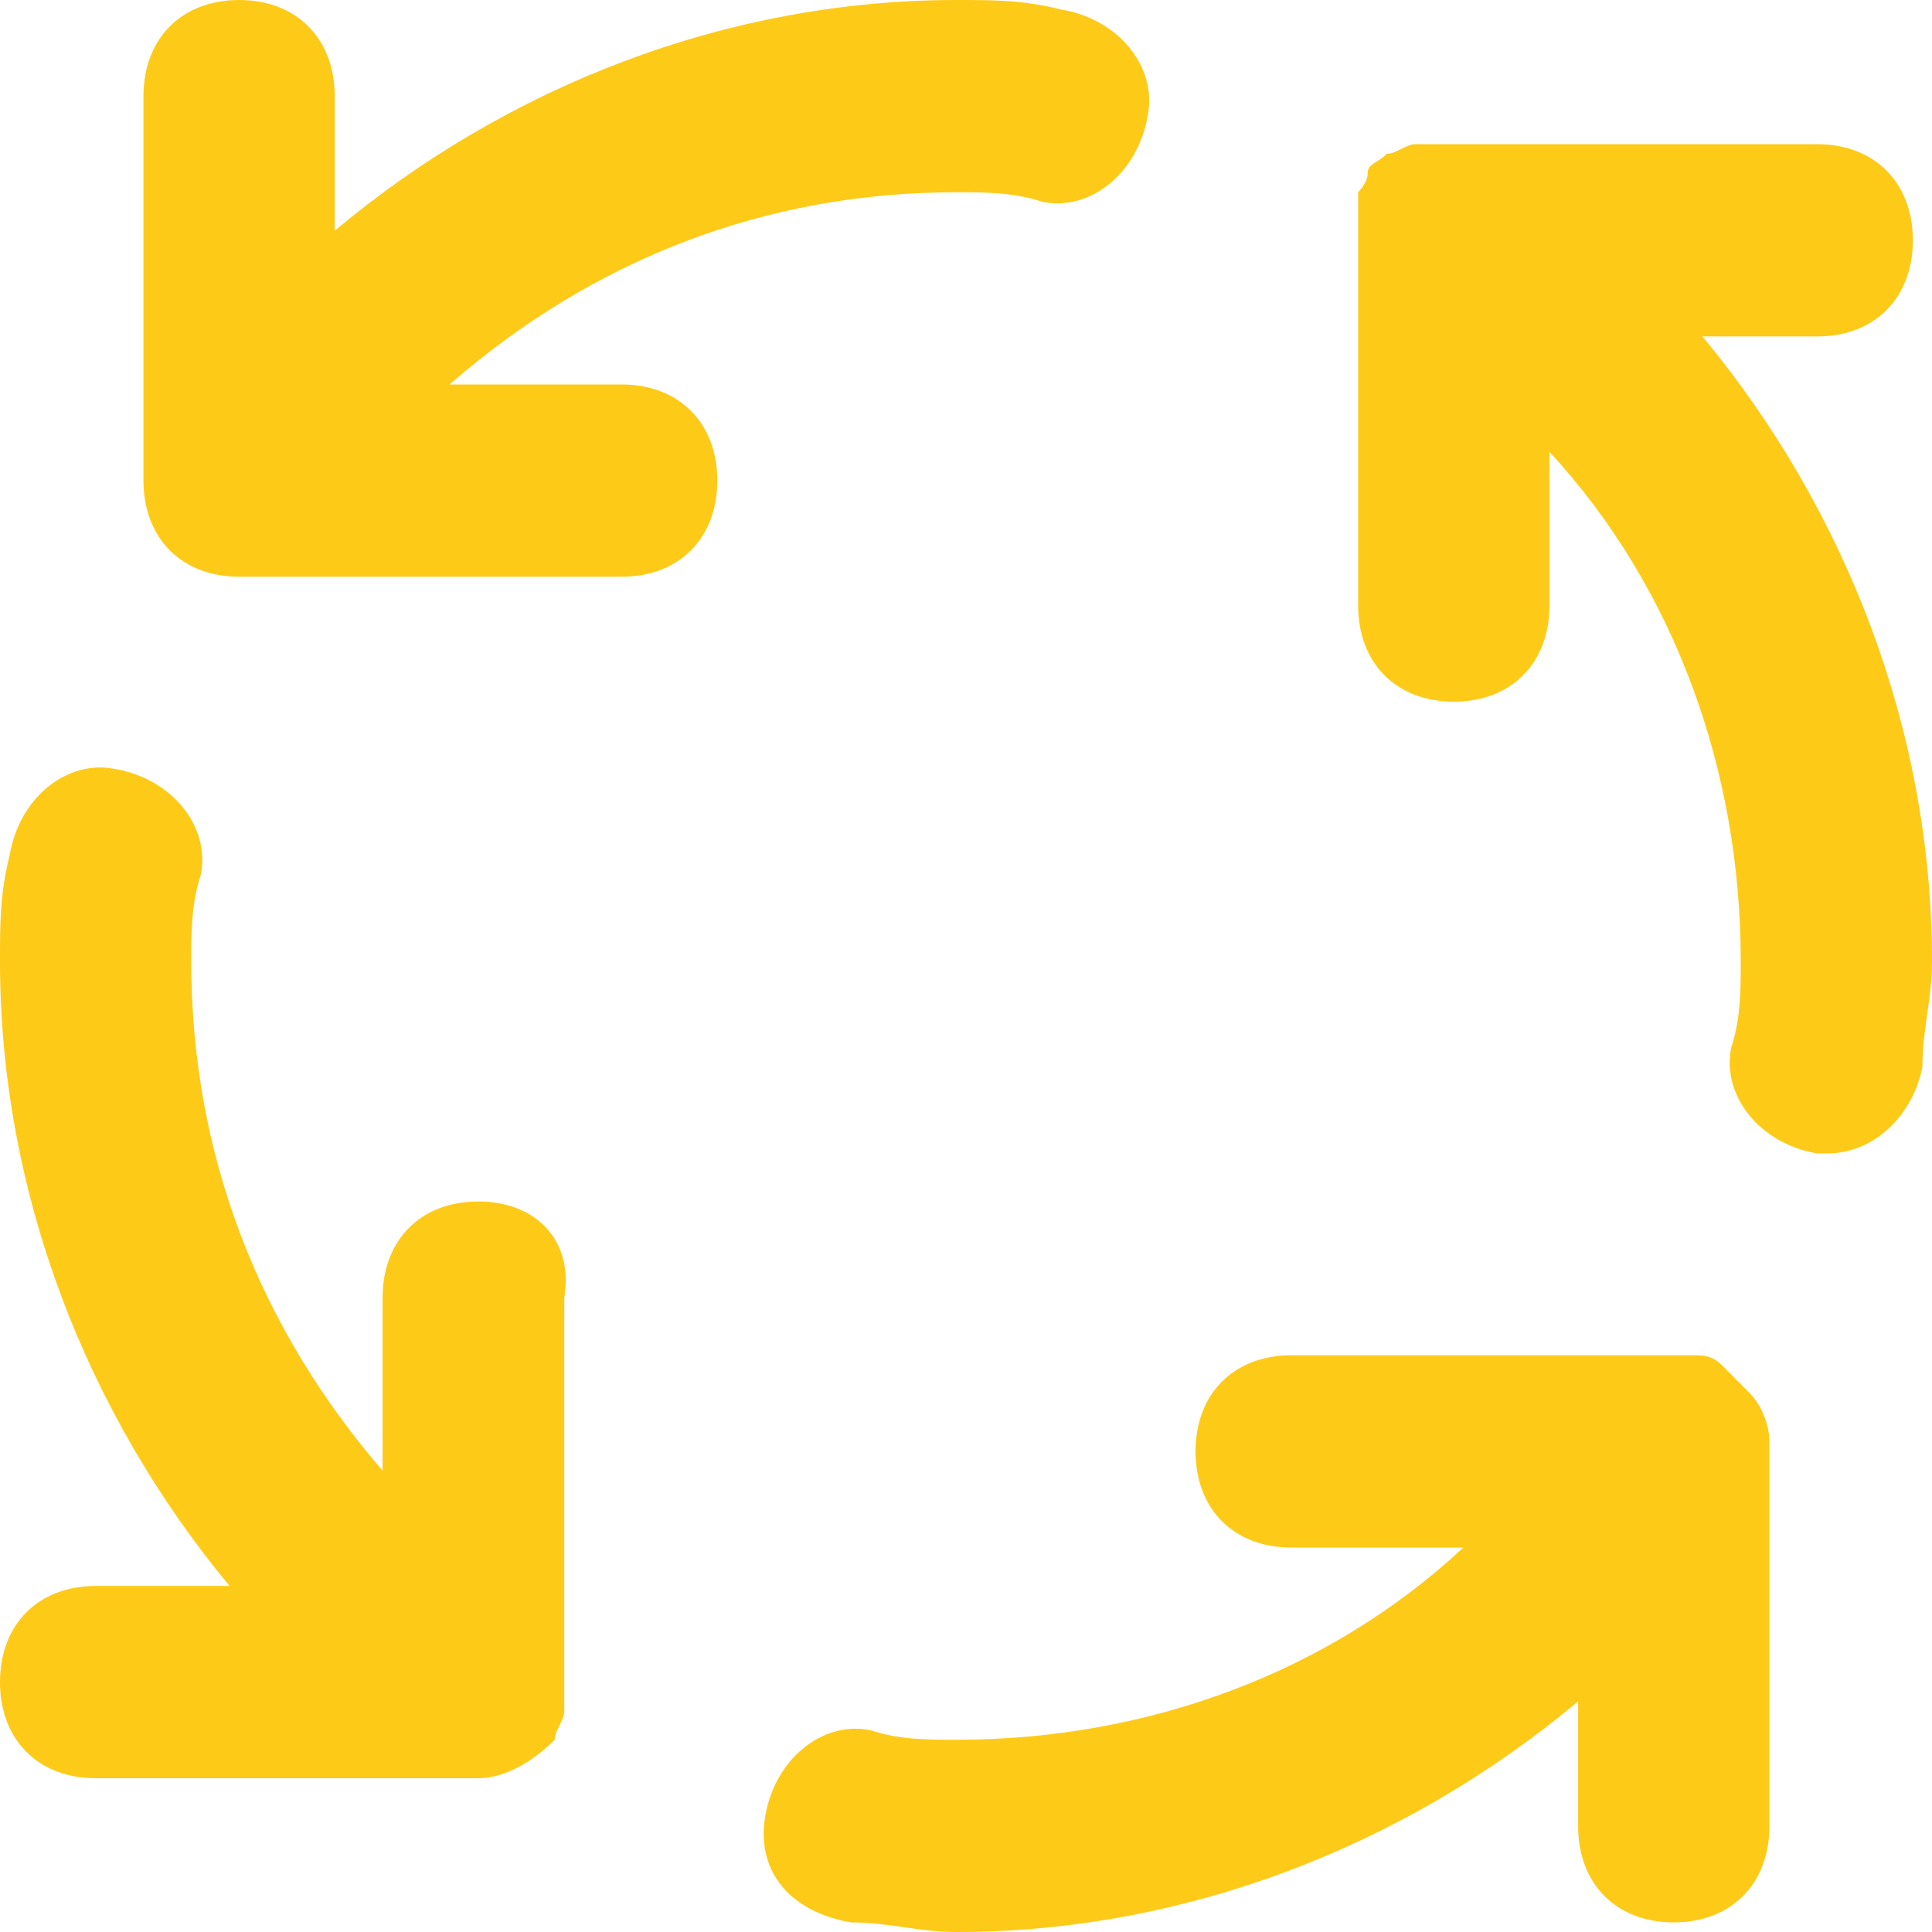 <svg width="43" height="43" viewBox="0 0 43 43" fill="none" xmlns="http://www.w3.org/2000/svg"><path id="Vector" d="M13.837 8.557H10.005C13.198 5.776 17.03 4.279 21.287 4.279C21.926 4.279 22.564 4.279 23.203 4.493C24.267 4.706 25.332 3.851 25.545 2.567C25.757 1.498 24.906 0.428 23.629 0.214C22.777 -2.07208e-07 22.139 0 21.287 0C16.178 0 11.282 1.925 7.45 5.134V2.139C7.45 0.856 6.599 0 5.322 0C4.045 0 3.193 0.856 3.193 2.139V10.697C3.193 11.98 4.045 12.836 5.322 12.836H13.837C15.114 12.836 15.965 11.98 15.965 10.697C15.965 9.413 15.114 8.557 13.837 8.557ZM10.644 26.741C9.366 26.741 8.515 27.597 8.515 28.881V32.731C5.748 29.522 4.257 25.672 4.257 21.393C4.257 20.751 4.257 20.11 4.47 19.468C4.683 18.398 3.832 17.328 2.554 17.114C1.49 16.901 0.426 17.756 0.213 19.04C-2.06182e-07 19.895 0 20.537 0 21.393C0 26.527 1.916 31.448 5.109 35.298H2.129C0.851 35.298 0 36.154 0 37.438C0 38.721 0.851 39.577 2.129 39.577H10.644C11.282 39.577 11.921 39.149 12.347 38.721C12.347 38.508 12.559 38.294 12.559 38.08V28.881C12.772 27.597 11.921 26.741 10.644 26.741ZM40.446 7.488C41.723 7.488 42.574 6.632 42.574 5.348C42.574 4.065 41.723 3.209 40.446 3.209H31.505C31.292 3.209 31.079 3.423 30.866 3.423C30.654 3.637 30.441 3.637 30.441 3.851C30.441 4.065 30.228 4.279 30.228 4.279V13.478C30.228 14.761 31.079 15.617 32.356 15.617C33.634 15.617 34.485 14.761 34.485 13.478V10.055C37.252 13.05 38.743 17.114 38.743 21.393C38.743 22.035 38.743 22.677 38.53 23.318C38.317 24.388 39.168 25.458 40.446 25.672H40.658C41.723 25.672 42.574 24.816 42.787 23.746C42.787 22.89 43 22.249 43 21.393C43 16.259 41.084 11.338 37.891 7.488H40.446ZM38.955 31.02L38.317 30.378C38.104 30.164 37.891 30.164 37.678 30.164H28.738C27.46 30.164 26.609 31.02 26.609 32.303C26.609 33.587 27.46 34.443 28.738 34.443H32.569C29.589 37.224 25.545 38.721 21.287 38.721C20.648 38.721 20.01 38.721 19.371 38.508C18.307 38.294 17.243 39.149 17.03 40.433C16.817 41.716 17.668 42.572 18.945 42.786C19.797 42.786 20.436 43 21.287 43C26.396 43 31.292 41.075 35.124 37.866V40.647C35.124 41.93 35.975 42.786 37.252 42.786C38.53 42.786 39.381 41.93 39.381 40.647V32.09C39.381 31.662 39.168 31.234 38.955 31.02Z" fill="#FECA18"/></svg>